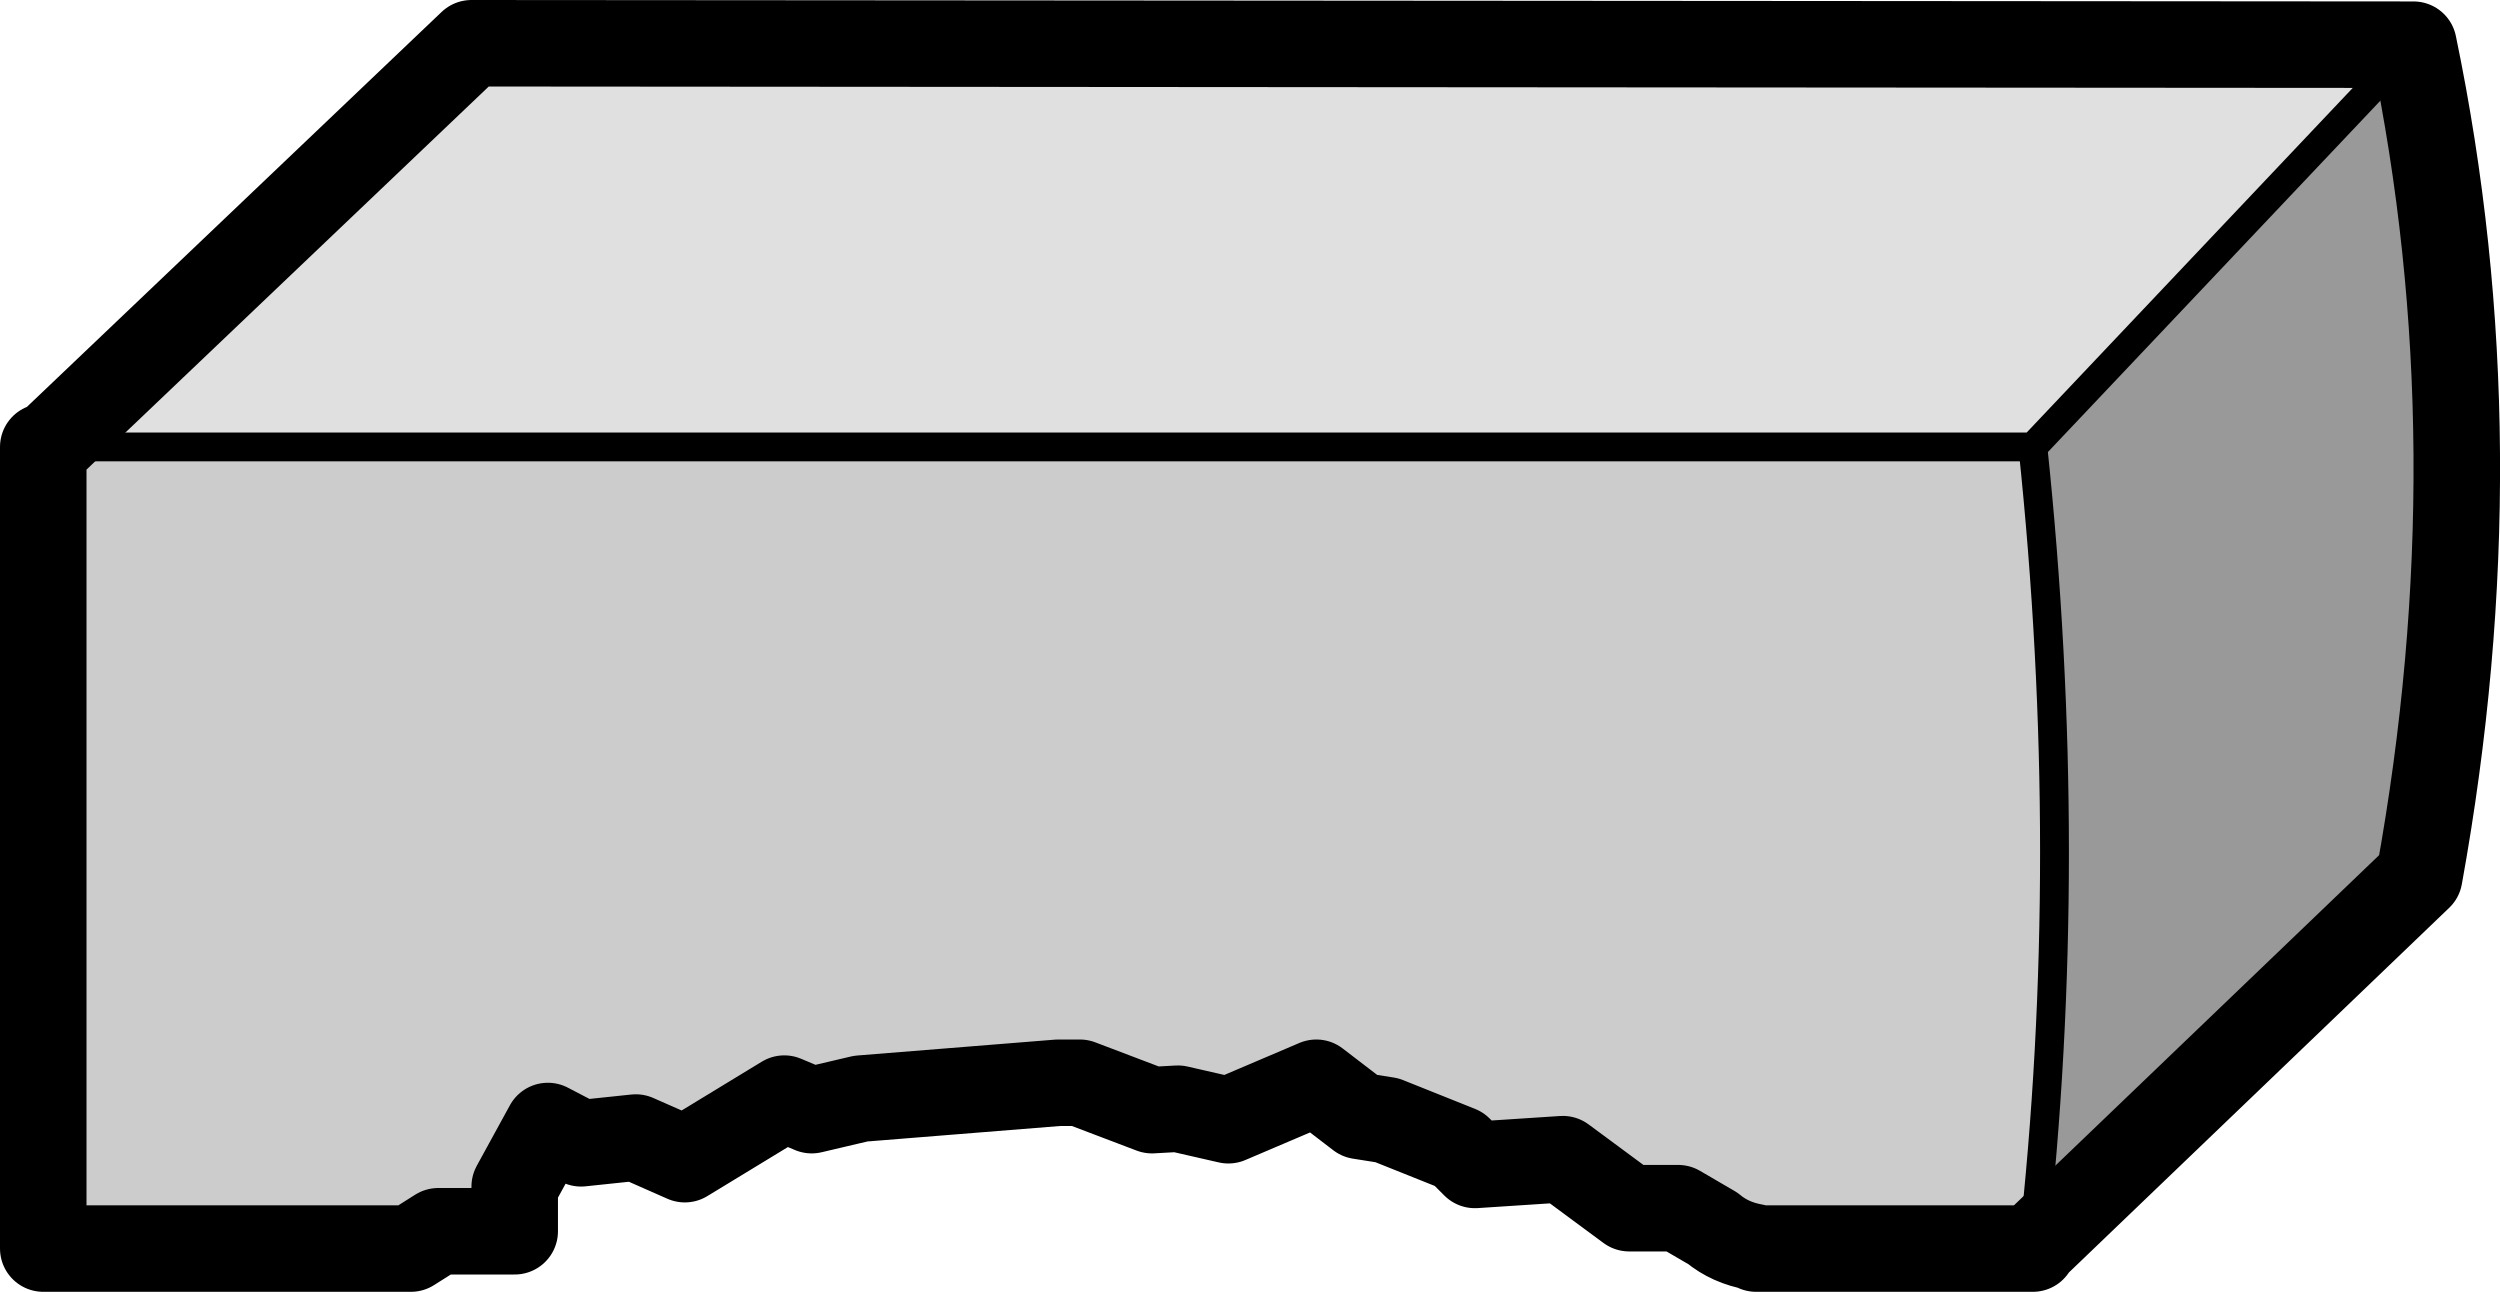 <?xml version="1.0" encoding="UTF-8" standalone="no"?>
<svg xmlns:xlink="http://www.w3.org/1999/xlink" height="44.8px" width="86.7px" xmlns="http://www.w3.org/2000/svg">
  <g transform="matrix(1.0, 0.0, 0.0, 1.0, 43.5, 24.5)">
    <path d="M40.1 -22.95 L40.2 -22.95 27.0 -9.0 -41.85 -9.0 -27.15 -23.0 40.1 -22.95" fill="#e0e0e0" fill-rule="evenodd" stroke="none"/>
    <path d="M27.0 -9.0 L40.2 -22.95 Q43.1 -9.0 40.4 5.9 L27.0 18.75 Q28.5 5.25 27.0 -9.0" fill="#999999" fill-rule="evenodd" stroke="none"/>
    <path d="M-41.85 -9.0 L27.0 -9.0 Q28.5 5.25 27.0 18.75 L27.0 18.8 17.4 18.8 17.35 18.75 Q16.5 18.6 15.9 18.1 L14.7 17.4 13.0 17.4 10.7 15.7 7.65 15.9 7.1 15.35 4.6 14.35 3.65 14.2 2.15 13.05 -0.9 14.35 -2.65 13.95 -3.55 14.0 -6.05 13.05 -6.8 13.05 -13.65 13.6 -15.35 14.0 -16.3 13.6 -19.75 15.7 -21.45 14.95 -23.35 15.15 -24.5 14.55 -25.65 16.65 -25.65 18.2 -28.3 18.2 -29.25 18.8 -42.0 18.8 -42.0 -9.0 -41.85 -9.0" fill="#cccccc" fill-rule="evenodd" stroke="none"/>
    <path d="M40.1 -22.95 L-27.15 -23.0 -41.85 -9.0 -42.0 -9.0 -42.0 18.8 -29.25 18.8 -28.3 18.2 -25.65 18.2 -25.65 16.65 -24.5 14.55 -23.35 15.15 -21.45 14.95 -19.75 15.7 -16.3 13.6 -15.35 14.0 -13.65 13.6 -6.8 13.05 -6.05 13.05 -3.55 14.0 -2.65 13.95 -0.9 14.35 2.15 13.05 3.65 14.2 4.6 14.35 7.1 15.35 7.65 15.9 10.7 15.7 13.0 17.4 14.7 17.4 15.9 18.1 Q16.5 18.6 17.35 18.75 L17.4 18.8 27.0 18.8 M40.2 -22.95 Q43.1 -9.0 40.4 5.9 L27.0 18.75" fill="none" stroke="#000000" stroke-linecap="round" stroke-linejoin="round" stroke-width="3.0"/>
    <path d="M-41.85 -9.0 L27.0 -9.0 40.2 -22.95 M27.0 18.75 Q28.5 5.25 27.0 -9.0 M-27.15 -23.0 L-27.9 -23.0" fill="none" stroke="#000000" stroke-linecap="round" stroke-linejoin="round" stroke-width="1.0"/>
  </g>
</svg>
